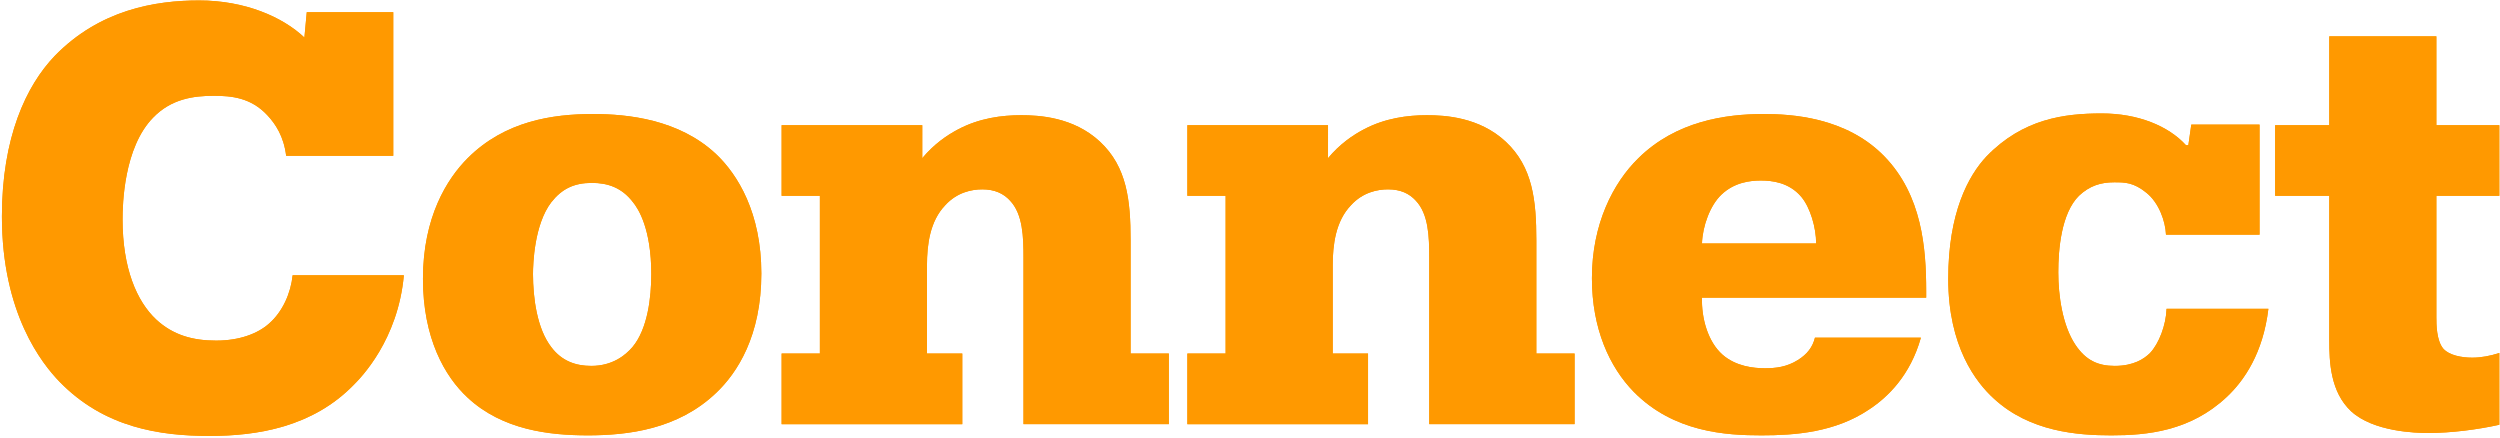 <svg width="1085" height="190" viewBox="0 0 1085 190" xmlns="http://www.w3.org/2000/svg" xmlns:xlink="http://www.w3.org/1999/xlink">
    <defs>
        <path d="m132.3 5.108-1.022 10.983C121.828 7.15 105.482 0 85.561 0 66.405 0 42.397 4.086 22.986 24.008 10.472 37.034 0 59.51 0 93.734c0 42.142 17.368 63.851 25.03 71.769C44.44 185.424 68.449 189 90.158 189c20.688 0 44.696-3.831 62.574-22.22 3.065-3.065 19.156-19.411 21.71-47.506H126.17c-.766 7.662-4.342 15.835-10.216 20.944-4.853 4.341-12.77 7.406-22.986 7.406-9.961 0-18.645-2.298-26.052-9.194-8.428-7.918-14.558-22.22-14.558-43.42 0-6.384.51-31.159 13.281-44.184 7.918-8.173 17.623-9.45 26.307-9.45 7.662 0 16.09.766 23.242 8.428 3.576 3.831 7.151 9.195 8.173 17.623h46.484V5.108H132.3z" id="z497cx8qaa"/>
        <path d="M254.246 188.745c17.368 0 39.077-2.554 55.679-18.39 9.194-8.683 19.666-24.774 19.666-51.847 0-26.307-10.216-42.908-19.666-51.847-16.091-15.07-38.311-17.368-53.38-17.368-17.623 0-38.311 3.065-54.402 19.156-8.939 8.939-19.41 25.54-19.41 52.358 0 25.796 9.45 42.397 19.41 51.592 15.07 14.047 35.502 16.346 52.103 16.346zm1.533-30.138c-6.64 0-12.77-2.043-17.368-8.173-6.13-7.918-7.918-21.199-7.918-31.67 0-4.342.511-21.455 7.918-31.16 4.597-5.874 9.96-8.428 17.623-8.428 6.896 0 13.026 2.043 17.878 8.428 2.299 2.81 7.918 11.493 7.918 31.16 0 9.96-1.532 23.752-8.173 31.67-3.065 3.575-8.684 8.173-17.878 8.173z" id="00c5dgqwzb"/>
        <path d="M338.392 84.795h16.602v68.448h-16.602v30.649h78.41v-30.649h-15.325v-38.31c0-8.94 1.277-19.156 7.918-26.052 5.108-5.619 11.493-6.896 16.09-6.896 5.364 0 9.195 1.788 12.005 4.853 5.619 5.874 5.874 15.835 5.874 24.774v72.28h63.085v-30.649h-16.601v-49.038c0-17.367-1.533-31.925-13.281-42.908-11.494-10.727-26.563-11.493-34.225-11.493-8.428 0-18.133 1.277-27.328 6.13-4.853 2.554-10.472 6.385-15.58 12.515V54.146h-61.042v30.649z" id="op6kerwkxc"/>
        <path d="M514.484 84.795h16.602v68.448h-16.602v30.649h78.41v-30.649H577.57v-38.31c0-8.94 1.277-19.156 7.917-26.052 5.108-5.619 11.493-6.896 16.09-6.896 5.364 0 9.195 1.788 12.005 4.853 5.619 5.874 5.874 15.835 5.874 24.774v72.28h63.085v-30.649H665.94v-49.038c0-17.367-1.533-31.925-13.281-42.908-11.493-10.727-26.562-11.493-34.225-11.493-8.428 0-18.133 1.277-27.328 6.13-4.853 2.554-10.472 6.385-15.58 12.515V54.146h-61.042v30.649z" id="sgaz4v4v6d"/>
        <path d="M786.864 146.347c-1.021 4.087-3.32 7.152-7.406 9.706-4.853 3.065-9.706 3.575-14.303 3.575-4.853 0-12.515-.766-18.39-5.874-6.384-5.619-9.194-15.835-8.938-24.774h97.309v-2.81c0-18.644-1.788-41.63-18.134-58.488-16.601-17.112-40.61-18.389-52.358-18.389-16.601 0-38.055 3.065-54.401 19.156-10.983 10.727-20.177 28.605-20.177 52.102 0 21.965 7.662 38.567 18.134 49.294 17.367 17.623 40.098 18.9 55.423 18.9 14.558 0 31.925-1.277 46.739-11.238 8.173-5.364 17.878-14.814 22.475-31.16h-45.973zm-49.037-40.865c.255-7.662 3.575-16.6 8.428-21.198 5.619-5.364 12.515-6.13 17.112-6.13 4.853 0 12.26.766 17.623 7.151 3.831 4.598 6.385 13.281 6.385 20.177h-49.548z" id="i8rd6lm3je"/>
        <path d="M979.813 101.651v-47.76h-29.627l-1.277 8.939h-1.021c-7.663-8.429-20.944-13.792-36.523-13.792-16.346 0-34.225 2.298-50.06 18.644-7.917 8.429-16.601 24.52-16.601 53.125 0 29.371 12.004 44.951 19.921 52.102 15.58 14.303 36.268 15.836 50.826 15.836 15.58 0 34.224-1.788 50.06-16.602 7.662-7.151 15.835-19.155 18.133-38.31H939.46c-.255 7.15-3.32 15.068-7.151 19.155-2.554 2.554-7.151 5.619-15.324 5.619-7.152 0-12.515-2.299-17.113-9.195-5.619-8.428-7.406-21.454-7.406-31.415 0-9.96 1.277-25.54 8.939-33.202 4.597-4.342 9.45-5.875 15.324-5.875 4.597 0 8.429 0 14.047 4.598 5.364 4.341 8.173 12.259 8.429 18.133h40.61z" id="0vthrs8u7f"/>
        <path d="M986.572 84.795h23.497v62.574c0 9.705.51 22.476 9.45 30.904 9.705 8.94 28.094 9.45 33.458 9.45 10.216 0 21.71-1.532 30.904-3.576v-31.16c-3.831 1.278-7.918 2.044-11.749 2.044-4.597 0-9.96-1.022-12.514-3.831-3.065-3.576-3.065-10.727-3.065-13.792V84.795h27.328v-30.65h-27.328V15.58h-46.484v38.566h-23.497v30.649z" id="qk9gfxgqkg"/>
    </defs>
    <g fill="#F90" fill-rule="nonzero">
        <g transform="translate(.832 .196)">
            <use xlink:href="#z497cx8qaa"/>
            <use xlink:href="#z497cx8qaa"/>
        </g>
        <g transform="translate(.832 .196)">
            <use xlink:href="#00c5dgqwzb"/>
            <use xlink:href="#00c5dgqwzb"/>
        </g>
        <g transform="translate(.832 .196)">
            <use xlink:href="#op6kerwkxc"/>
            <use xlink:href="#op6kerwkxc"/>
        </g>
        <g transform="translate(.832 .196)">
            <use xlink:href="#sgaz4v4v6d"/>
            <use xlink:href="#sgaz4v4v6d"/>
        </g>
        <g transform="translate(.832 .196)">
            <use xlink:href="#i8rd6lm3je"/>
            <use xlink:href="#i8rd6lm3je"/>
        </g>
        <g transform="translate(.832 .196)">
            <use xlink:href="#0vthrs8u7f"/>
            <use xlink:href="#0vthrs8u7f"/>
        </g>
        <g transform="translate(.832 .196)">
            <use xlink:href="#qk9gfxgqkg"/>
            <use xlink:href="#qk9gfxgqkg"/>
        </g>
    </g>
</svg>
